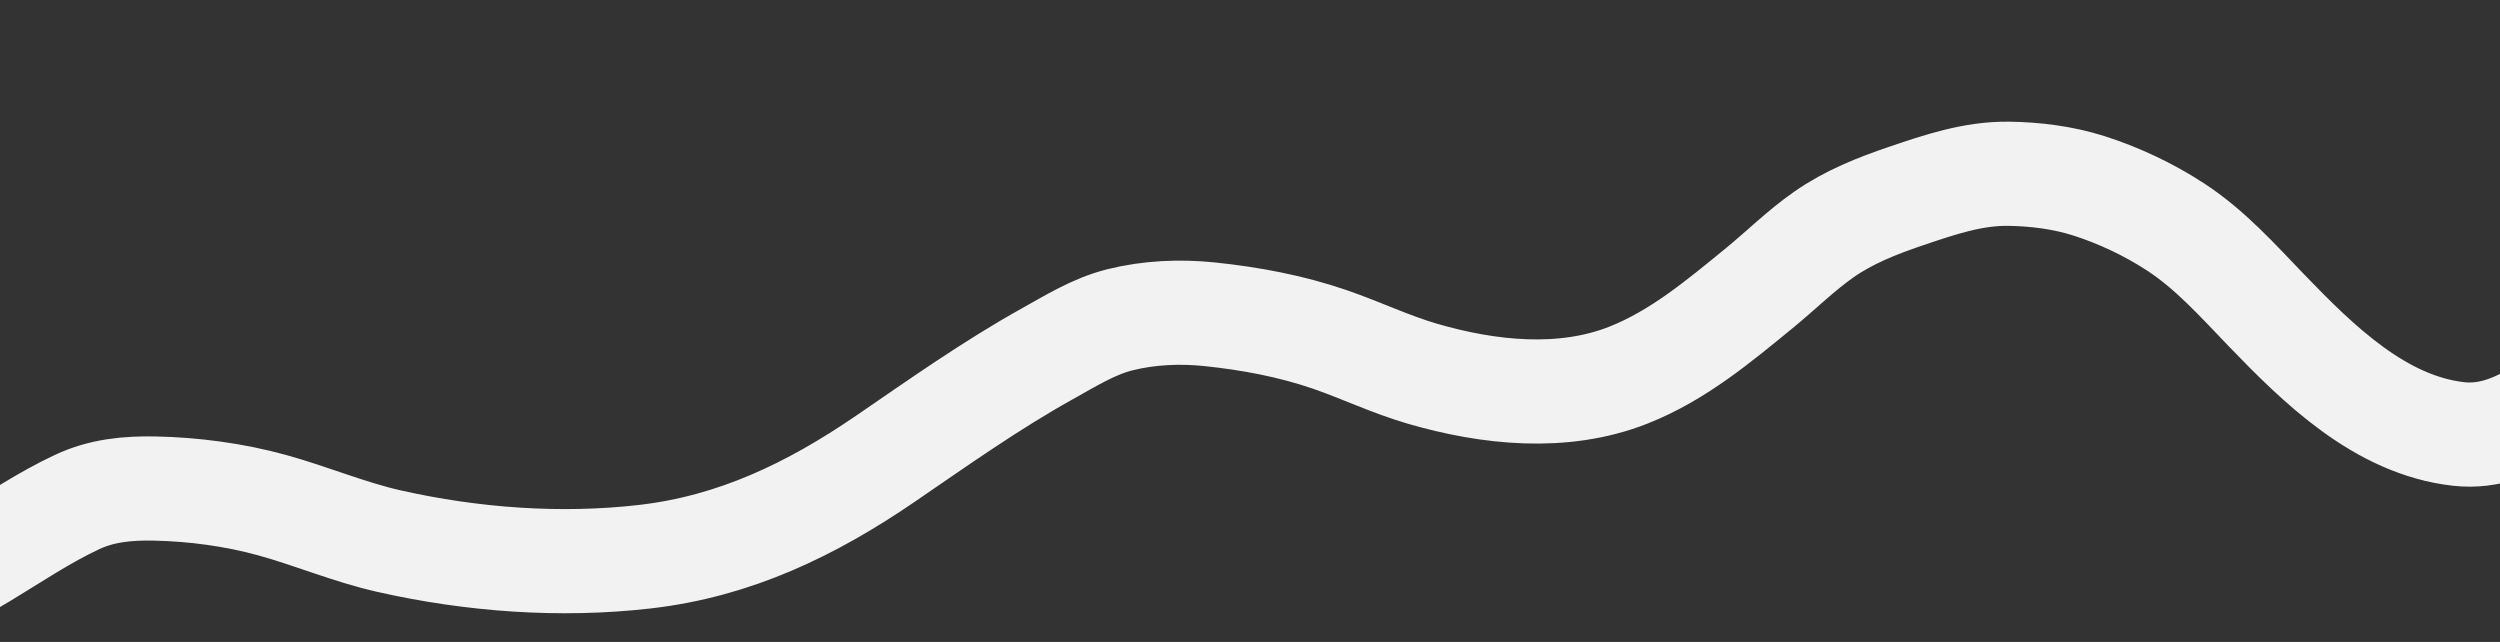 <svg width="1920" height="493" viewBox="0 0 1920 493" fill="none" xmlns="http://www.w3.org/2000/svg">
<rect x="0" y="0" width="1920" height="493" fill="#333333" stroke="none"/>
<path d="M2128.69 40.212C2110.89 84.812 2091.16 128.49 2070.29 171.741C2056.33 200.675 2041.16 227.449 2021.09 252.66C2001.61 277.132 1978.78 297.403 1952.55 314.446C1933.32 326.947 1911.72 335.938 1888.3 333.306C1828.12 326.543 1780.63 279.831 1740.77 238.476C1718.68 215.56 1697.54 191.695 1670.66 174.182C1650.31 160.924 1627.18 149.98 1604.04 142.641C1584.41 136.416 1563.51 133.789 1542.97 133.448C1515.46 132.992 1489.34 141.918 1463.57 150.657C1441.41 158.175 1419.88 166.702 1400.6 180.19C1383.06 192.456 1367.83 207.636 1351.29 221.163C1319.98 246.779 1288.58 273.144 1250.49 288.151C1200.34 307.91 1143.37 301.776 1092.74 287.114C1068.24 280.016 1045.27 268.93 1021.2 260.652C991.418 250.412 960.124 244.588 928.846 241.339C906.066 238.973 882.291 240.045 860.009 245.618C840.042 250.612 821.975 261.914 804.15 271.837C760.963 295.878 720.607 324.539 679.871 352.392C623.128 391.19 564.416 419.556 495.411 427.517C430.374 435.021 362.74 430.001 299.016 415.647C268.177 408.701 239.346 396.343 208.982 387.96C180.082 379.981 148.855 375.811 118.887 375.195C98.141 374.768 78.191 376.663 59.224 385.547C34.061 397.332 10.978 412.925 -12.735 427.262C-24.733 434.516 -37.071 441.181 -49.026 448.512C-51.068 449.765 -52.79 450.232 -54 452.022" stroke="#F2F2F2" stroke-width="80" stroke-linecap="round"/>
</svg>
